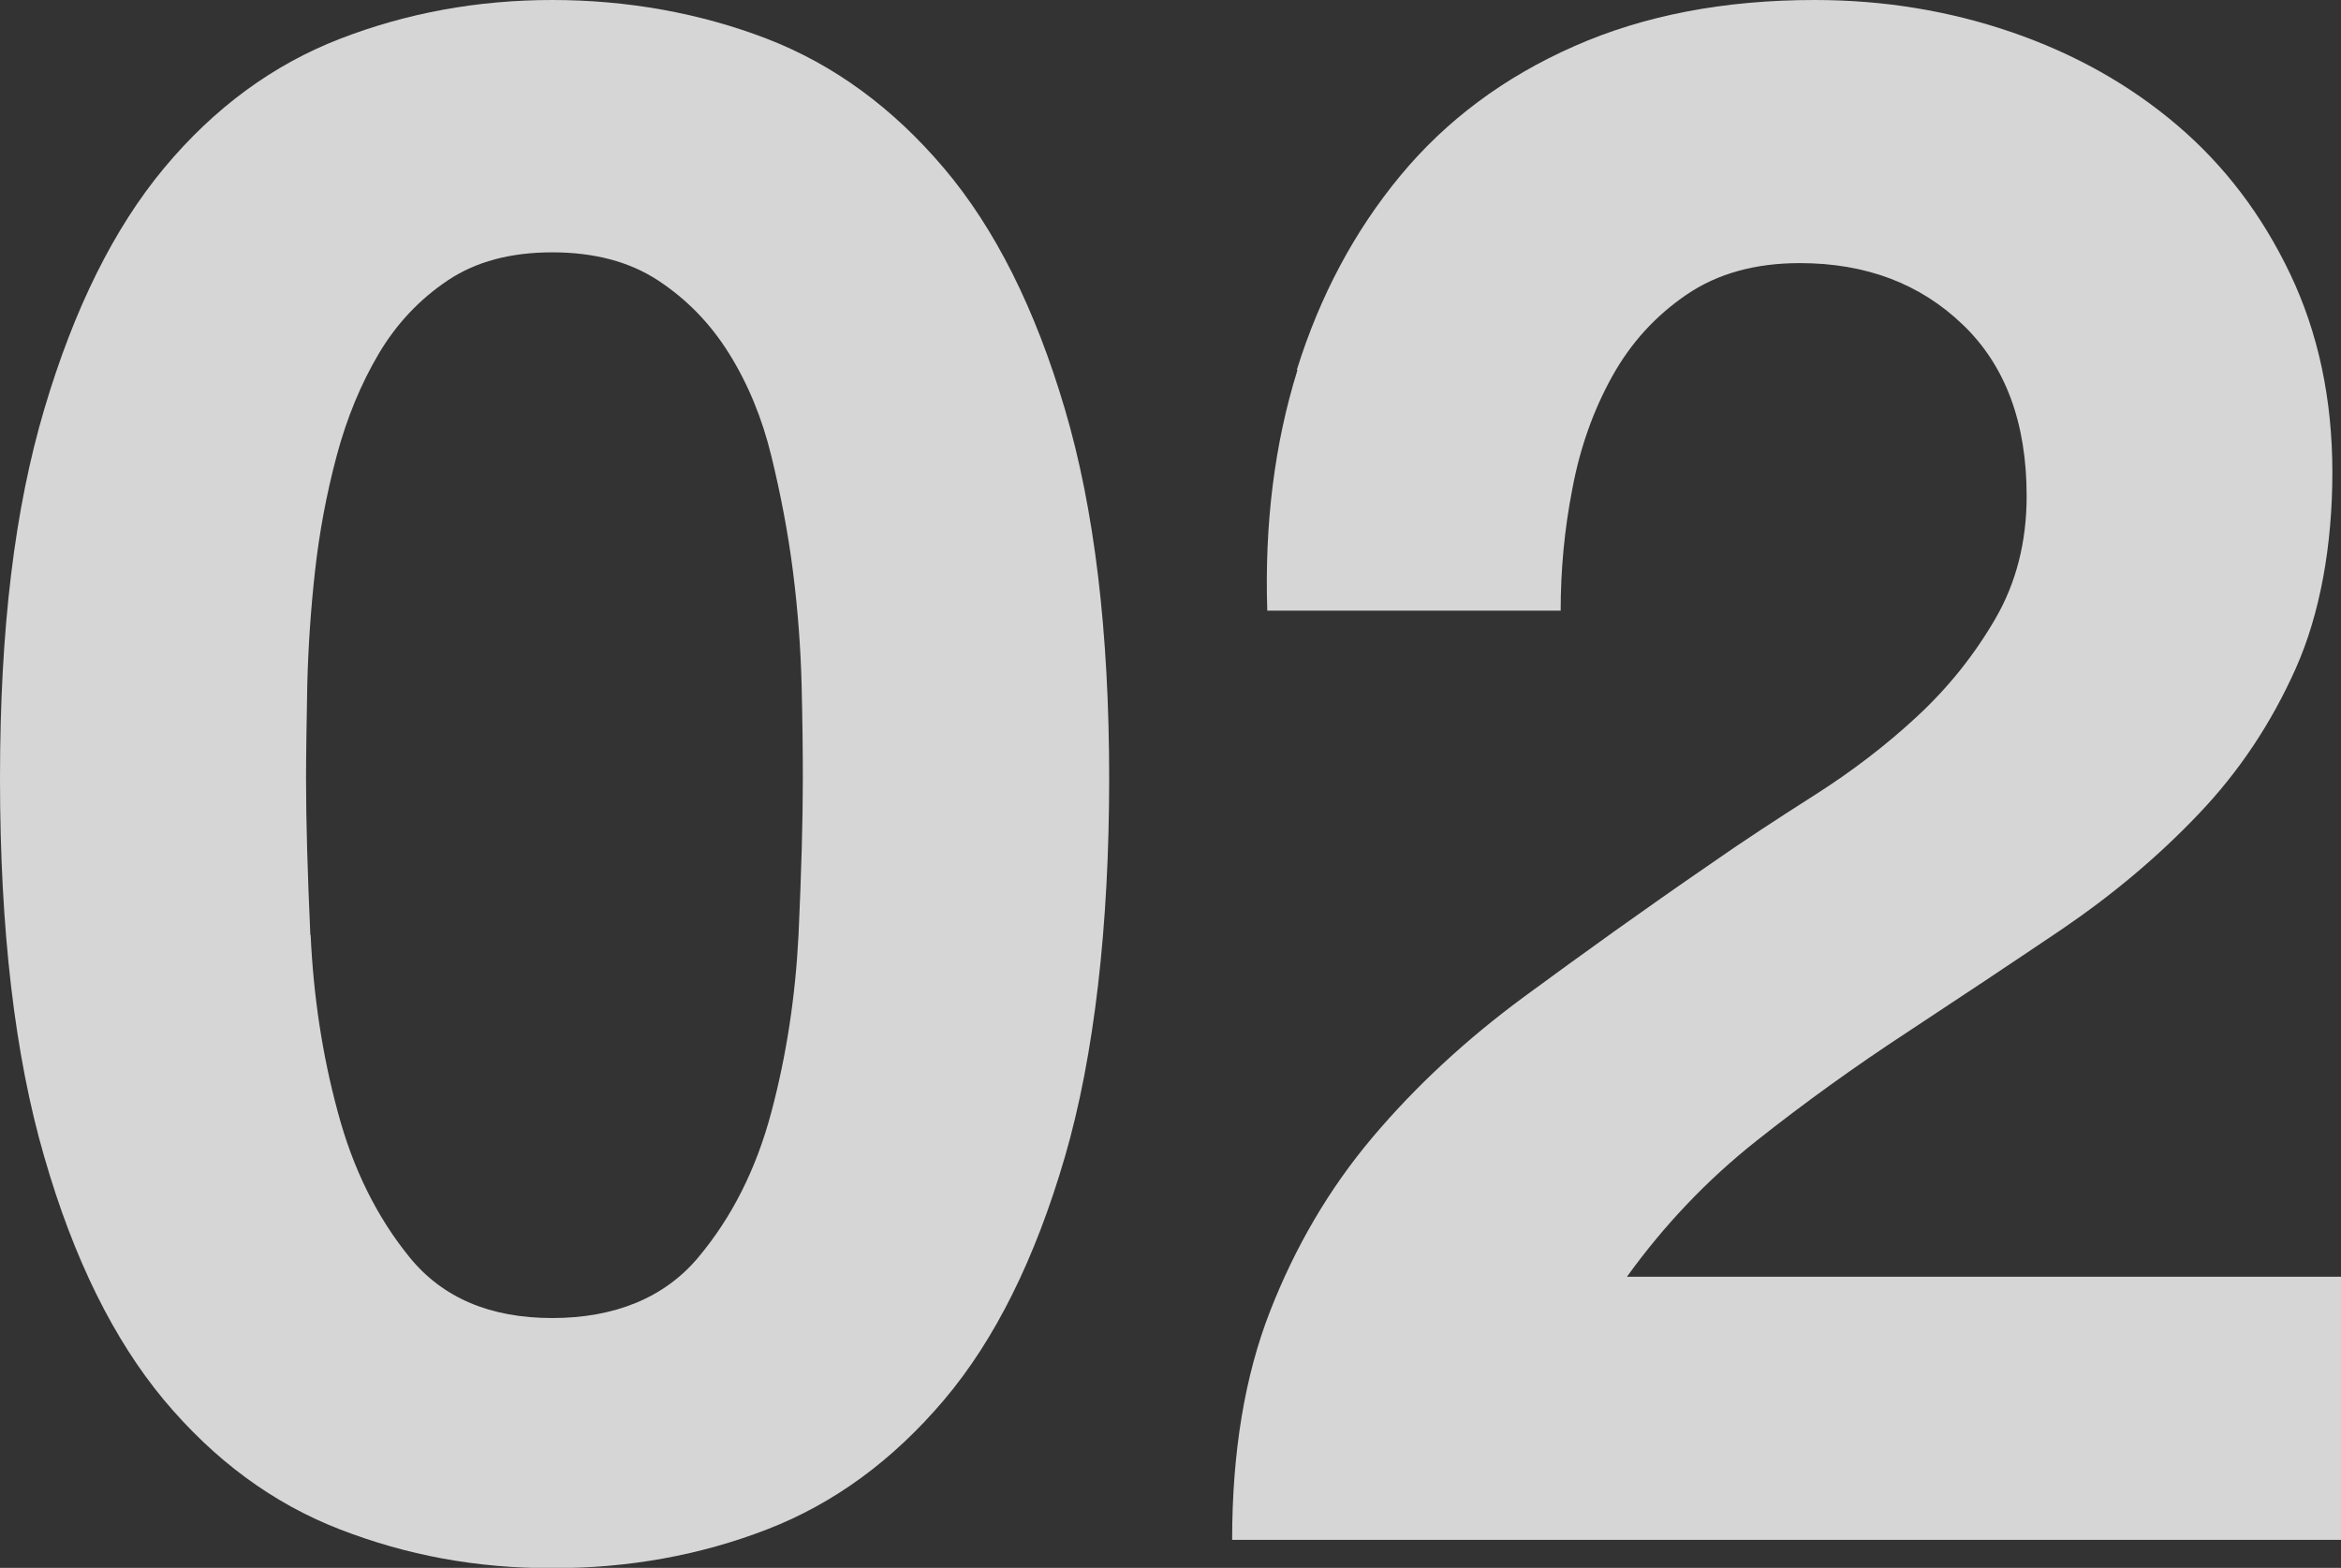 <?xml version="1.0" encoding="UTF-8"?><svg id="b" xmlns="http://www.w3.org/2000/svg" viewBox="0 0 75.96 50.89"><rect x="0" y="0" width="75.96" height="50.89" fill="#333333" stroke="none"/><defs><style>.d{fill:#fff;}.e{opacity:.8;}</style></defs><g id="c"><g class="e"><path class="d" d="M1.44,13.27c.96-3.24,2.25-5.85,3.88-7.81,1.63-1.96,3.54-3.36,5.71-4.2,2.17-.84,4.47-1.26,6.89-1.26s4.79.42,6.97,1.26c2.17.84,4.08,2.24,5.74,4.2,1.66,1.96,2.96,4.56,3.92,7.81.96,3.24,1.44,7.24,1.44,12s-.48,9-1.44,12.29c-.96,3.29-2.26,5.92-3.92,7.88-1.66,1.96-3.57,3.36-5.74,4.2-2.17.84-4.49,1.26-6.97,1.26s-4.72-.42-6.89-1.26c-2.17-.84-4.07-2.24-5.71-4.2-1.63-1.96-2.93-4.58-3.88-7.88-.96-3.29-1.44-7.39-1.44-12.29s.48-8.76,1.44-12ZM10.08,30.35c.09,1.98.38,3.9.88,5.74.49,1.84,1.27,3.42,2.34,4.73,1.07,1.31,2.61,1.96,4.62,1.96s3.63-.65,4.73-1.96c1.1-1.31,1.89-2.88,2.38-4.73.49-1.84.78-3.76.88-5.74.09-1.98.14-3.68.14-5.08,0-.84-.01-1.85-.04-3.04s-.12-2.42-.28-3.68c-.16-1.26-.4-2.51-.7-3.74-.3-1.24-.76-2.35-1.37-3.33s-1.38-1.77-2.31-2.38c-.93-.61-2.08-.91-3.43-.91s-2.48.3-3.39.91c-.91.61-1.66,1.4-2.24,2.38-.58.98-1.04,2.09-1.37,3.33-.33,1.24-.56,2.48-.7,3.74-.14,1.26-.22,2.49-.25,3.68-.02,1.19-.04,2.21-.04,3.04,0,1.4.05,3.09.14,5.08Z"/><path class="d" d="M42.08,12c.75-2.4,1.87-4.5,3.36-6.3,1.49-1.8,3.37-3.2,5.64-4.2,2.26-1,4.86-1.5,7.8-1.5,2.24,0,4.38.35,6.41,1.05,2.03.7,3.81,1.7,5.35,3.01,1.54,1.31,2.76,2.92,3.67,4.83.91,1.91,1.37,4.06,1.37,6.44s-.4,4.6-1.19,6.37c-.79,1.77-1.84,3.35-3.15,4.72-1.31,1.38-2.79,2.62-4.45,3.75-1.66,1.12-3.33,2.23-5,3.33-1.68,1.1-3.31,2.27-4.9,3.53-1.59,1.26-2.99,2.73-4.2,4.41h23.17v8.54h-35.98c0-2.85.41-5.32,1.23-7.42.82-2.1,1.92-3.98,3.32-5.64,1.4-1.66,3.05-3.19,4.94-4.58s3.88-2.82,5.99-4.27c1.07-.75,2.22-1.5,3.43-2.27,1.21-.77,2.32-1.62,3.33-2.56,1-.93,1.84-1.98,2.52-3.15.68-1.17,1.02-2.5,1.02-3.99,0-2.38-.69-4.24-2.07-5.56-1.38-1.33-3.14-2-5.29-2-1.45,0-2.67.34-3.67,1.02-1,.68-1.81,1.56-2.42,2.66-.61,1.1-1.04,2.31-1.29,3.64-.26,1.33-.38,2.65-.38,3.96h-9.52c-.09-2.8.23-5.4.98-7.81Z"/></g></g></svg>